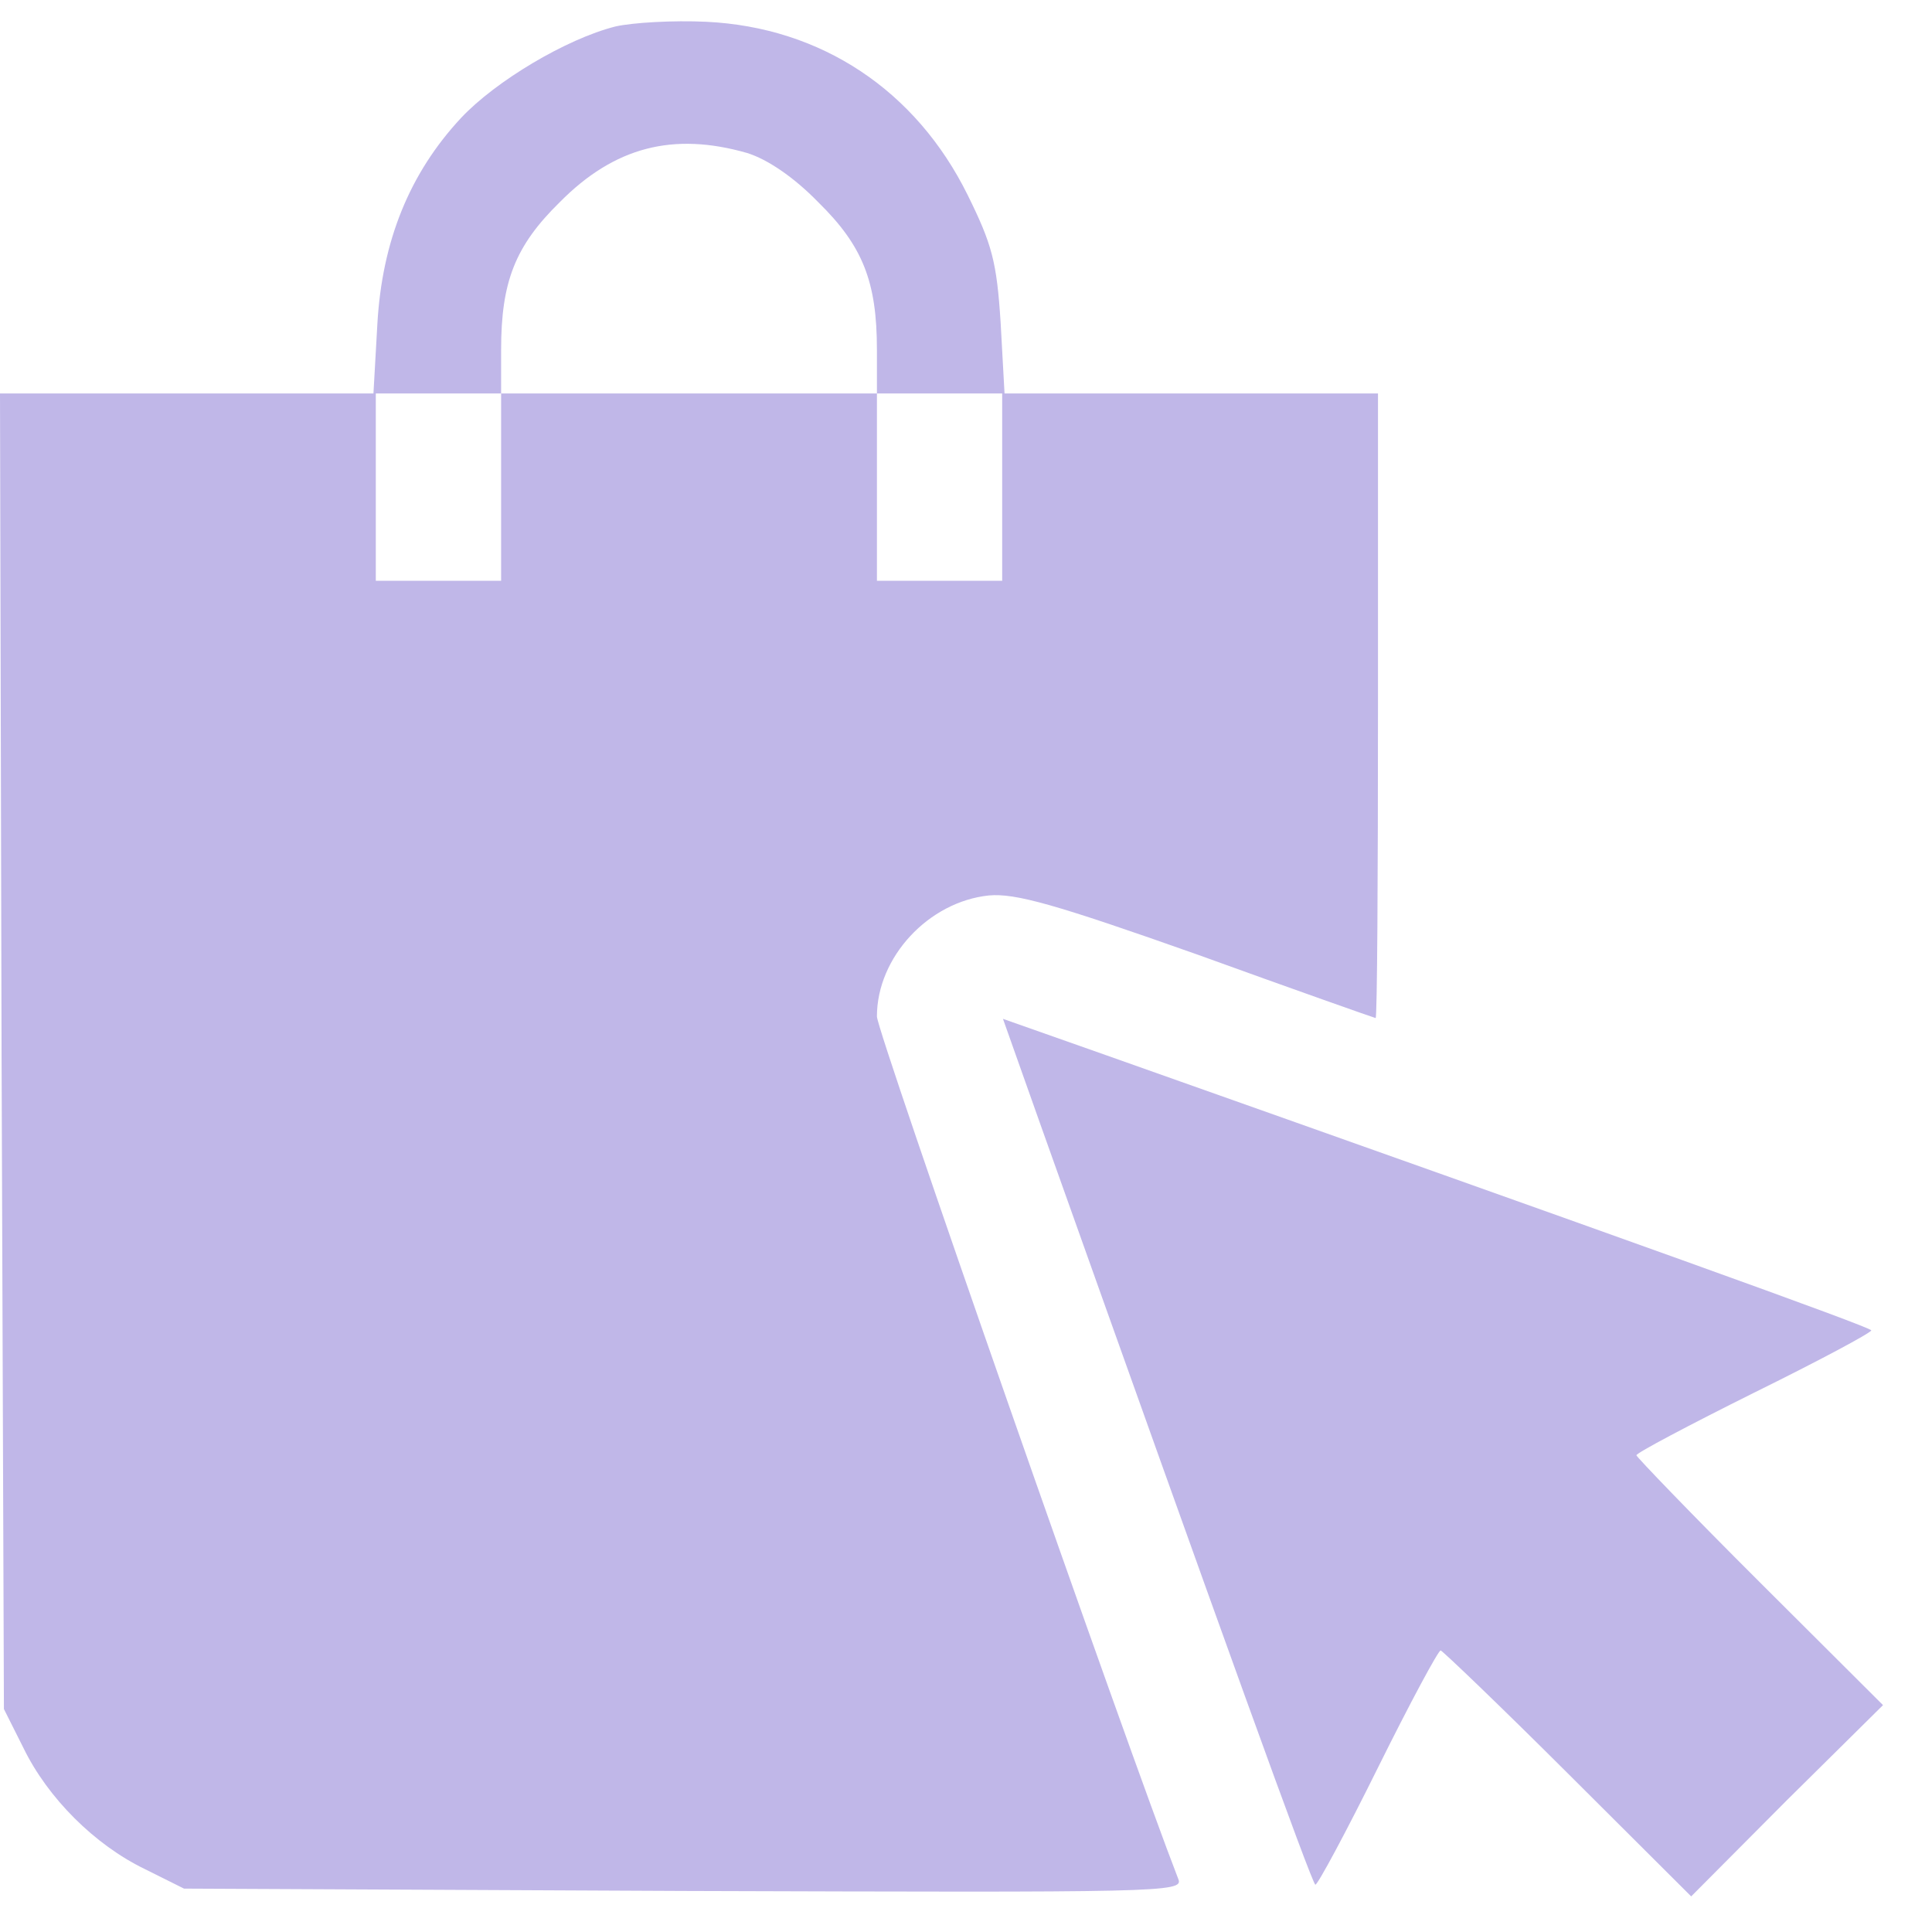 <?xml version="1.0" encoding="UTF-8"?> <svg xmlns="http://www.w3.org/2000/svg" width="37" height="37" viewBox="0 0 37 37" fill="none"><path d="M11.786 0.507C10.841 0.746 9.492 1.554 8.832 2.256C7.842 3.318 7.317 4.619 7.227 6.204L7.152 7.535H3.569H0L0.03 20.125L0.075 32.73L0.45 33.477C0.915 34.434 1.814 35.331 2.774 35.795L3.524 36.169L13.105 36.214C22.222 36.243 22.672 36.243 22.567 35.989C21.592 33.477 16.794 19.766 16.794 19.467C16.794 18.33 17.784 17.269 18.938 17.149C19.448 17.104 20.198 17.314 22.942 18.285C24.801 18.958 26.331 19.497 26.345 19.497C26.375 19.497 26.39 16.805 26.39 13.516V7.535H22.807H19.238L19.163 6.174C19.088 5.008 18.998 4.679 18.533 3.737C17.544 1.733 15.729 0.522 13.525 0.417C12.895 0.387 12.116 0.432 11.786 0.507ZM14.305 2.929C14.695 3.049 15.204 3.393 15.669 3.871C16.524 4.709 16.794 5.396 16.794 6.697V7.535H17.994H19.193V9.329V11.123H17.994H16.794V9.329V7.535H13.195H9.597V9.329V11.123H8.397H7.197V9.329V7.535H8.397H9.597V6.697C9.597 5.396 9.866 4.709 10.721 3.871C11.771 2.81 12.895 2.526 14.305 2.929Z" fill="#C0B7E8"></path><path d="M19.913 21.5C23.422 31.354 25.131 36.094 25.191 36.094C25.236 36.094 25.776 35.092 26.39 33.851C27.005 32.61 27.545 31.608 27.59 31.608C27.62 31.608 28.73 32.67 30.019 33.956L32.388 36.318L34.218 34.479L36.062 32.655L33.693 30.293C32.403 29.007 31.339 27.9 31.339 27.87C31.339 27.825 32.358 27.287 33.588 26.674C34.832 26.061 35.837 25.523 35.837 25.478C35.837 25.418 31.084 23.713 21.202 20.215L19.208 19.512L19.913 21.5Z" fill="#C0B7E8"></path></svg> 